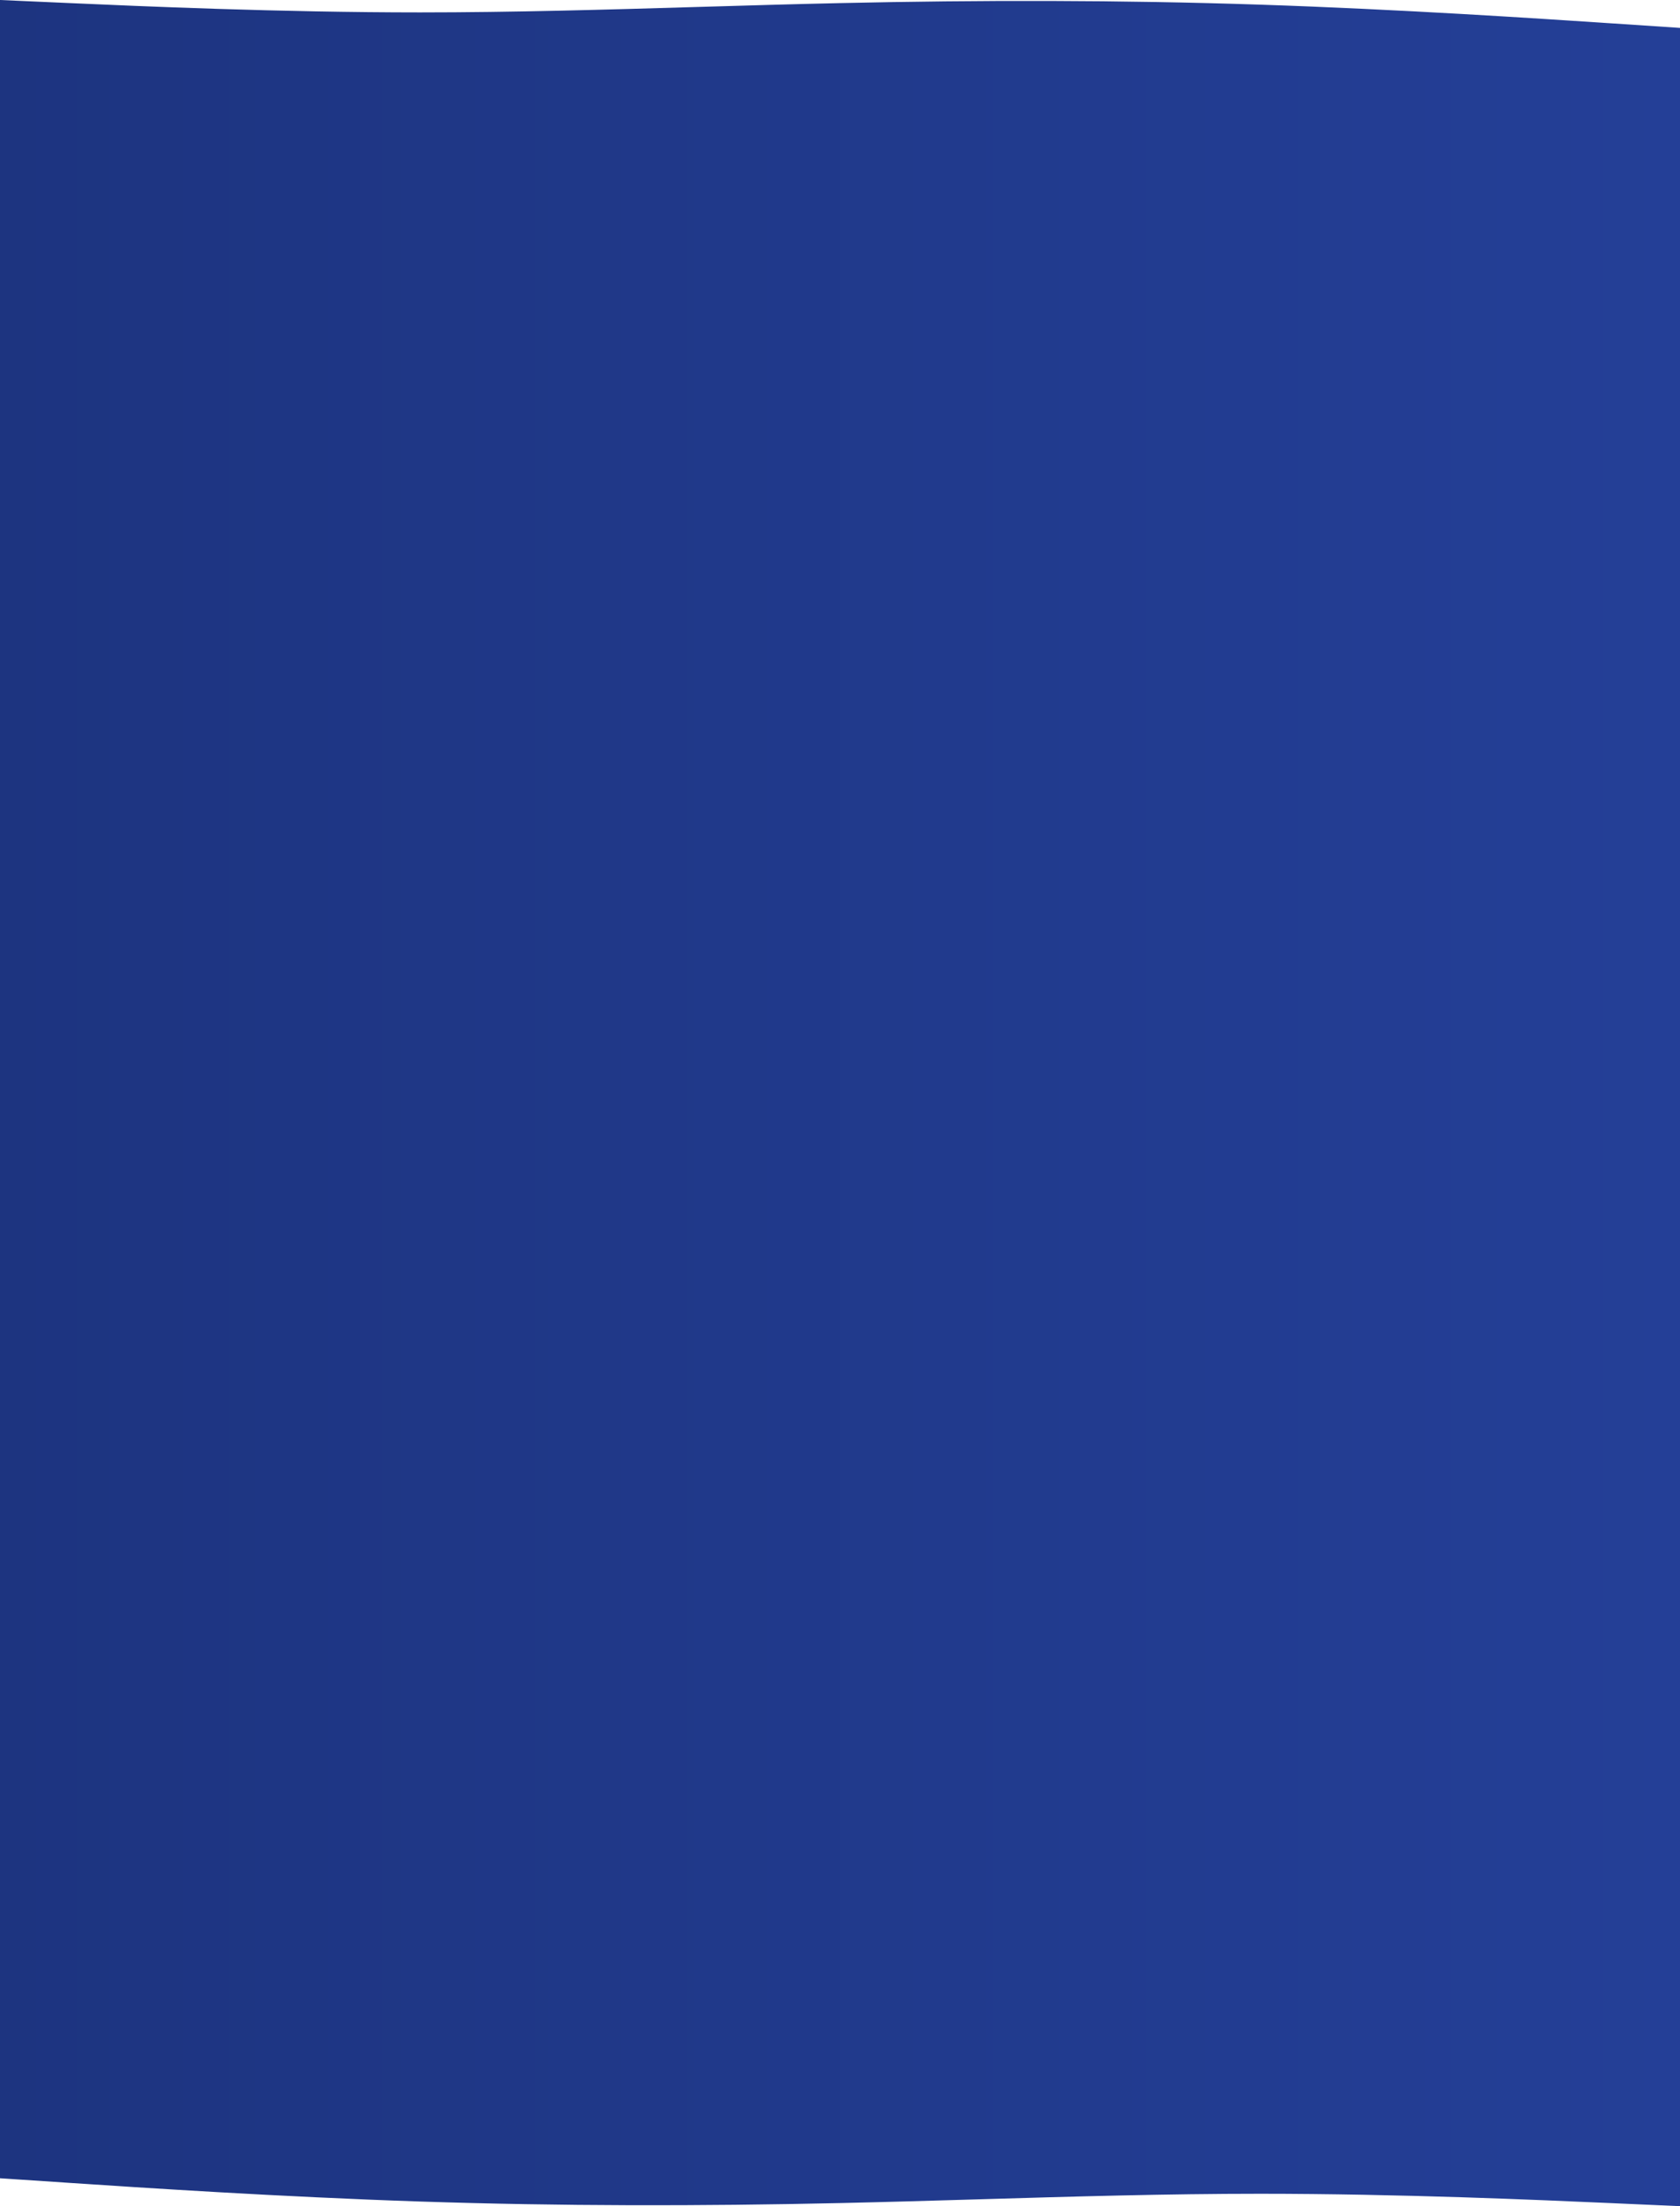 <svg width="1920" height="2520" viewBox="0 0 1920 2520" fill="none" xmlns="http://www.w3.org/2000/svg">
<path fill-rule="evenodd" clip-rule="evenodd" d="M1920 31.875L1840 26.562C1760 21.25 1600 10.625 1440 5.312C1280 0 1120 0 960 3.542C906.667 4.722 853.333 6.296 800 7.87C693.333 11.018 586.667 14.167 480 14.167C320 14.167 160 7.083 80 3.542L-2.86102e-05 0V85H2.86102e-05L0 2435V2488.12L80 2493.44C160 2498.75 320 2509.38 480 2514.69C640 2520 800 2520 960 2516.46C1013.34 2515.28 1066.67 2513.7 1120.01 2512.13C1226.67 2508.98 1333.34 2505.83 1440 2505.83C1599.99 2505.83 1759.98 2512.92 1839.98 2516.46L1840 2516.46L1920 2520V2446V2435V85V31.875Z" fill="url(#paint0_linear)"/>
<defs>
<linearGradient id="paint0_linear" x1="-5.34597e-05" y1="1054" x2="1920" y2="1054" gradientUnits="userSpaceOnUse">
<stop stop-color="#1D3480"/>
<stop offset="1" stop-color="#243F97"/>
</linearGradient>
</defs>
</svg>
